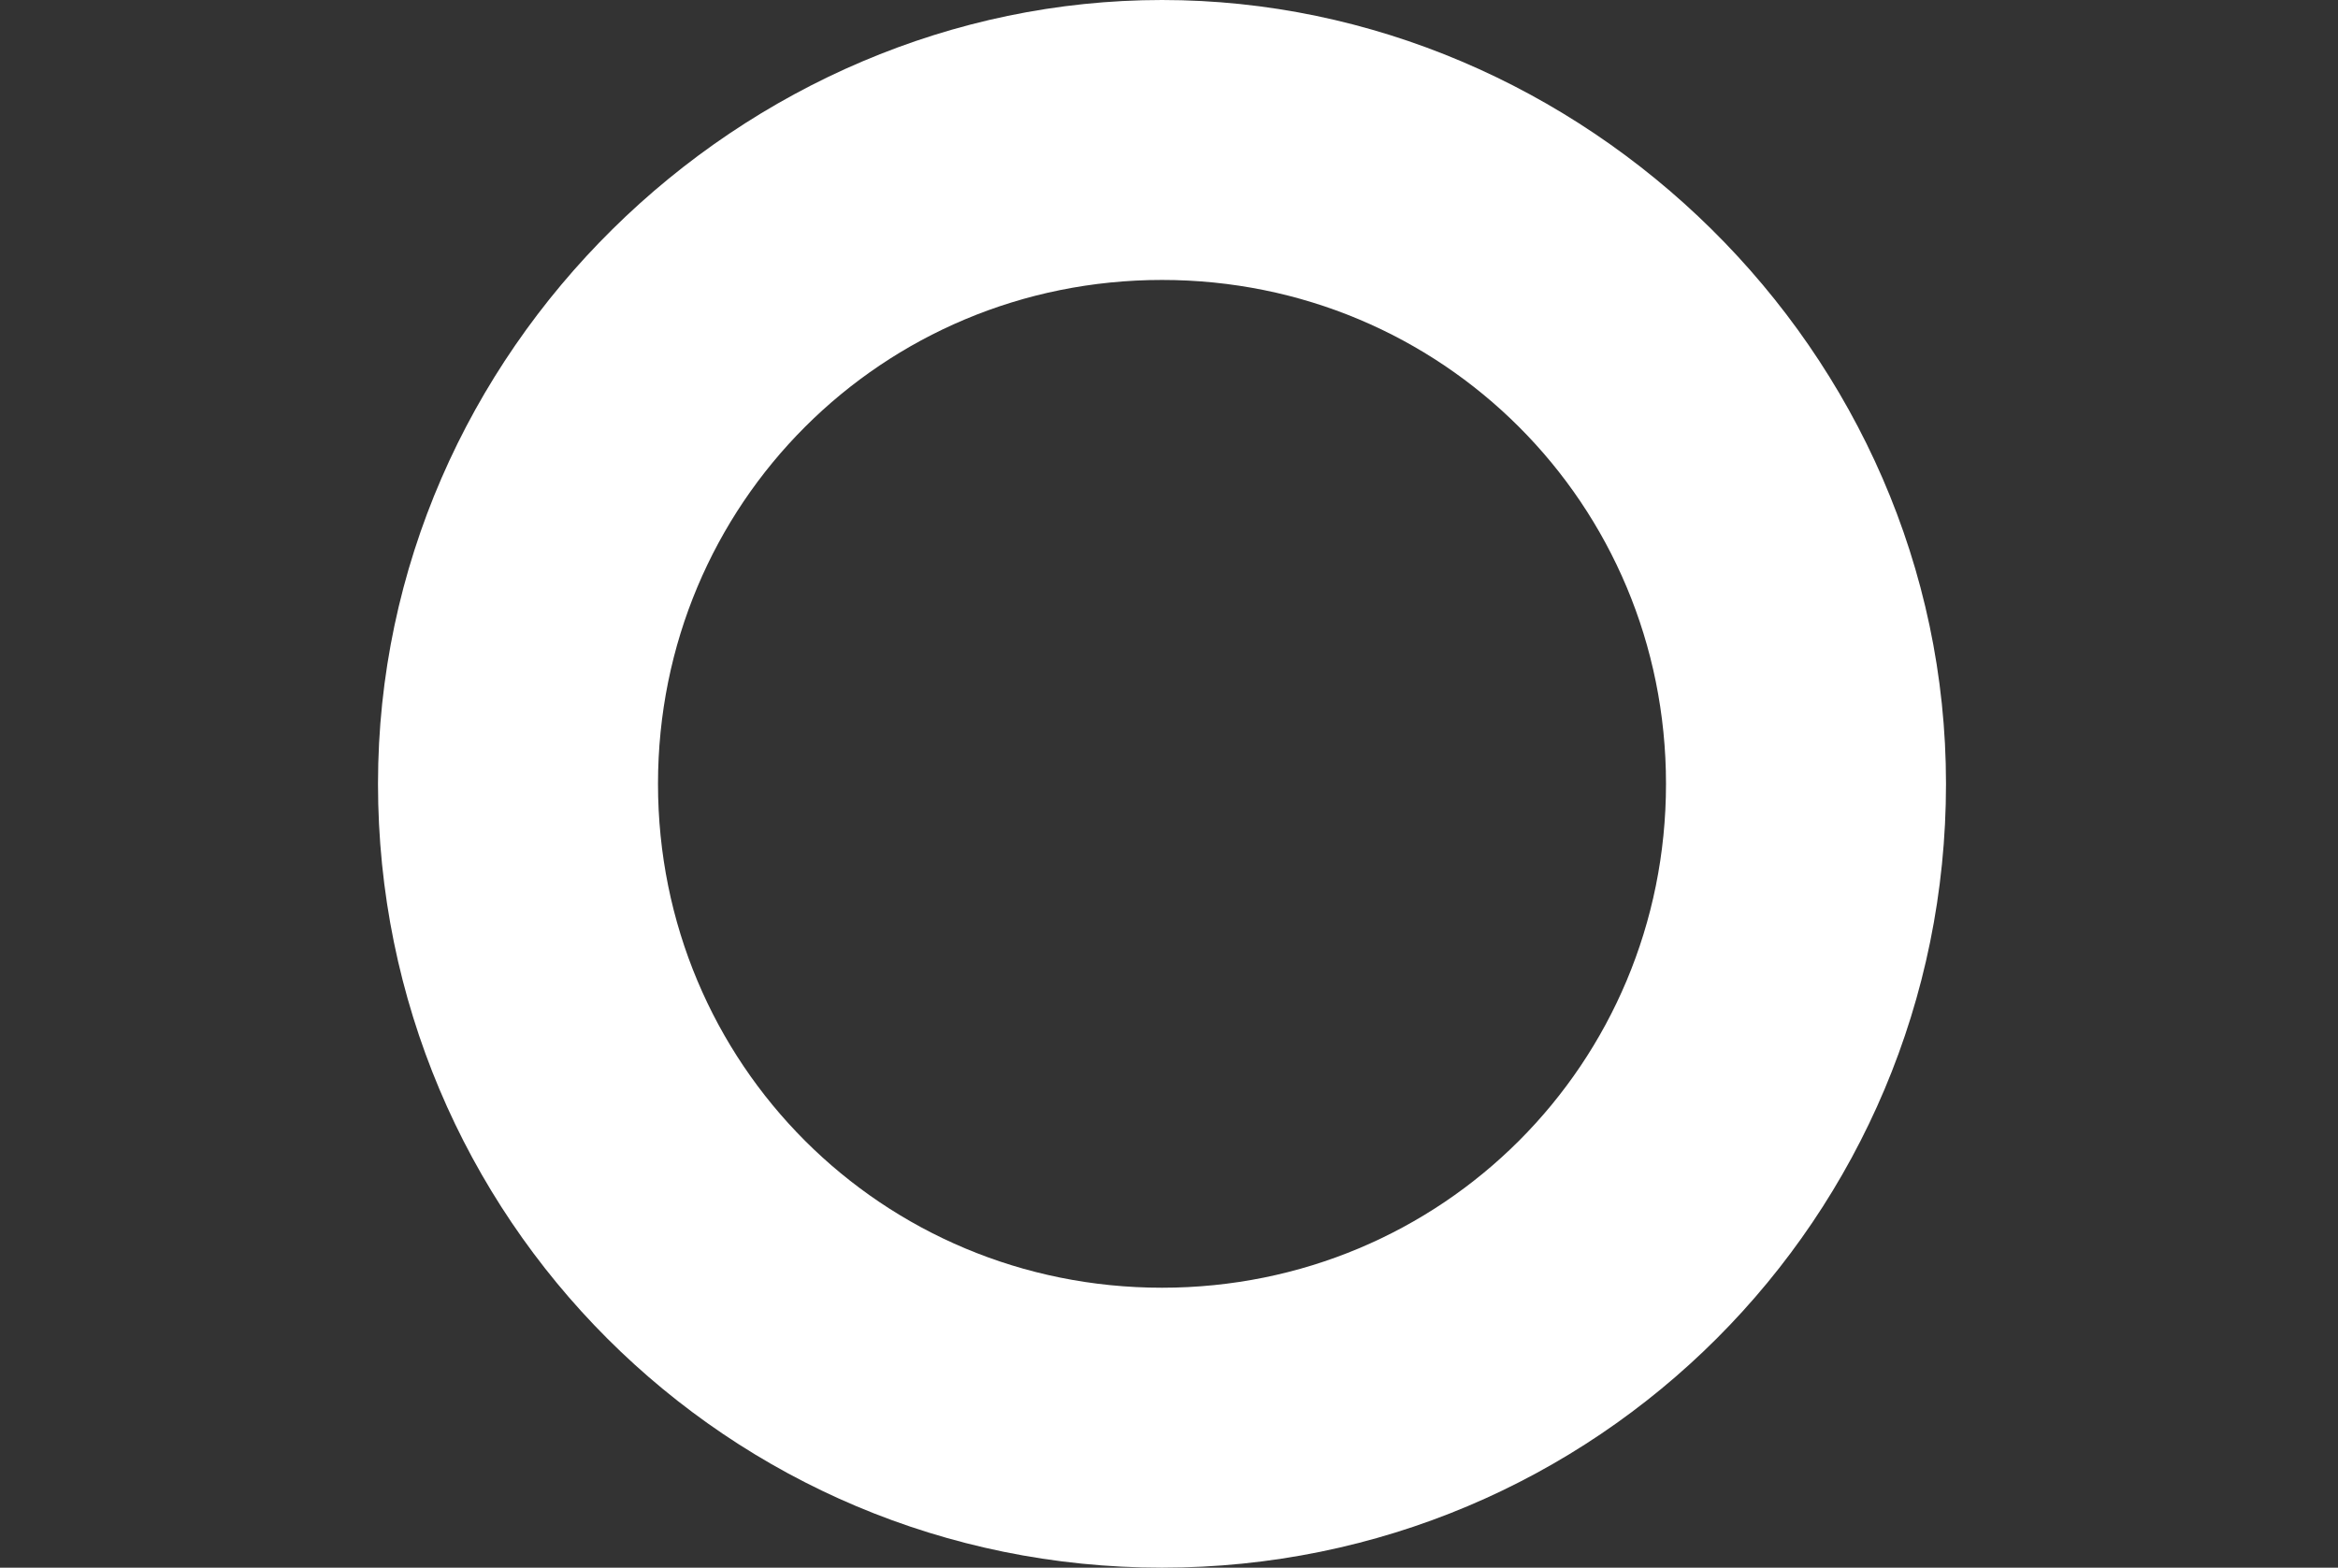 <?xml version="1.0" encoding="utf-8"?>
<!-- Generator: Adobe Illustrator 24.3.0, SVG Export Plug-In . SVG Version: 6.00 Build 0)  -->
<svg version="1.1" id="レイヤー_1" xmlns="http://www.w3.org/2000/svg" xmlns:xlink="http://www.w3.org/1999/xlink" x="0px"
	 y="0px" viewBox="0 0 16.7 11.2" style="enable-background:new 0 0 16.7 11.2;" xml:space="preserve">
<rect x="0" y="0" width="16.7" height="11.2" fill="#333333" stroke="none"/>
<style type="text/css">
	.st0{fill:#FFFFFF;}
</style>
<g>
	<path class="st0" d="M8.3,11.2c-3.1,0-5.6-2.5-5.6-5.6S5.3,0,8.3,0s5.6,2.5,5.6,5.6S11.4,11.2,8.3,11.2z M8.3,2
		c-2,0-3.6,1.6-3.6,3.6s1.6,3.6,3.6,3.6s3.6-1.6,3.6-3.6S10.3,2,8.3,2z"/>
</g>
</svg>
